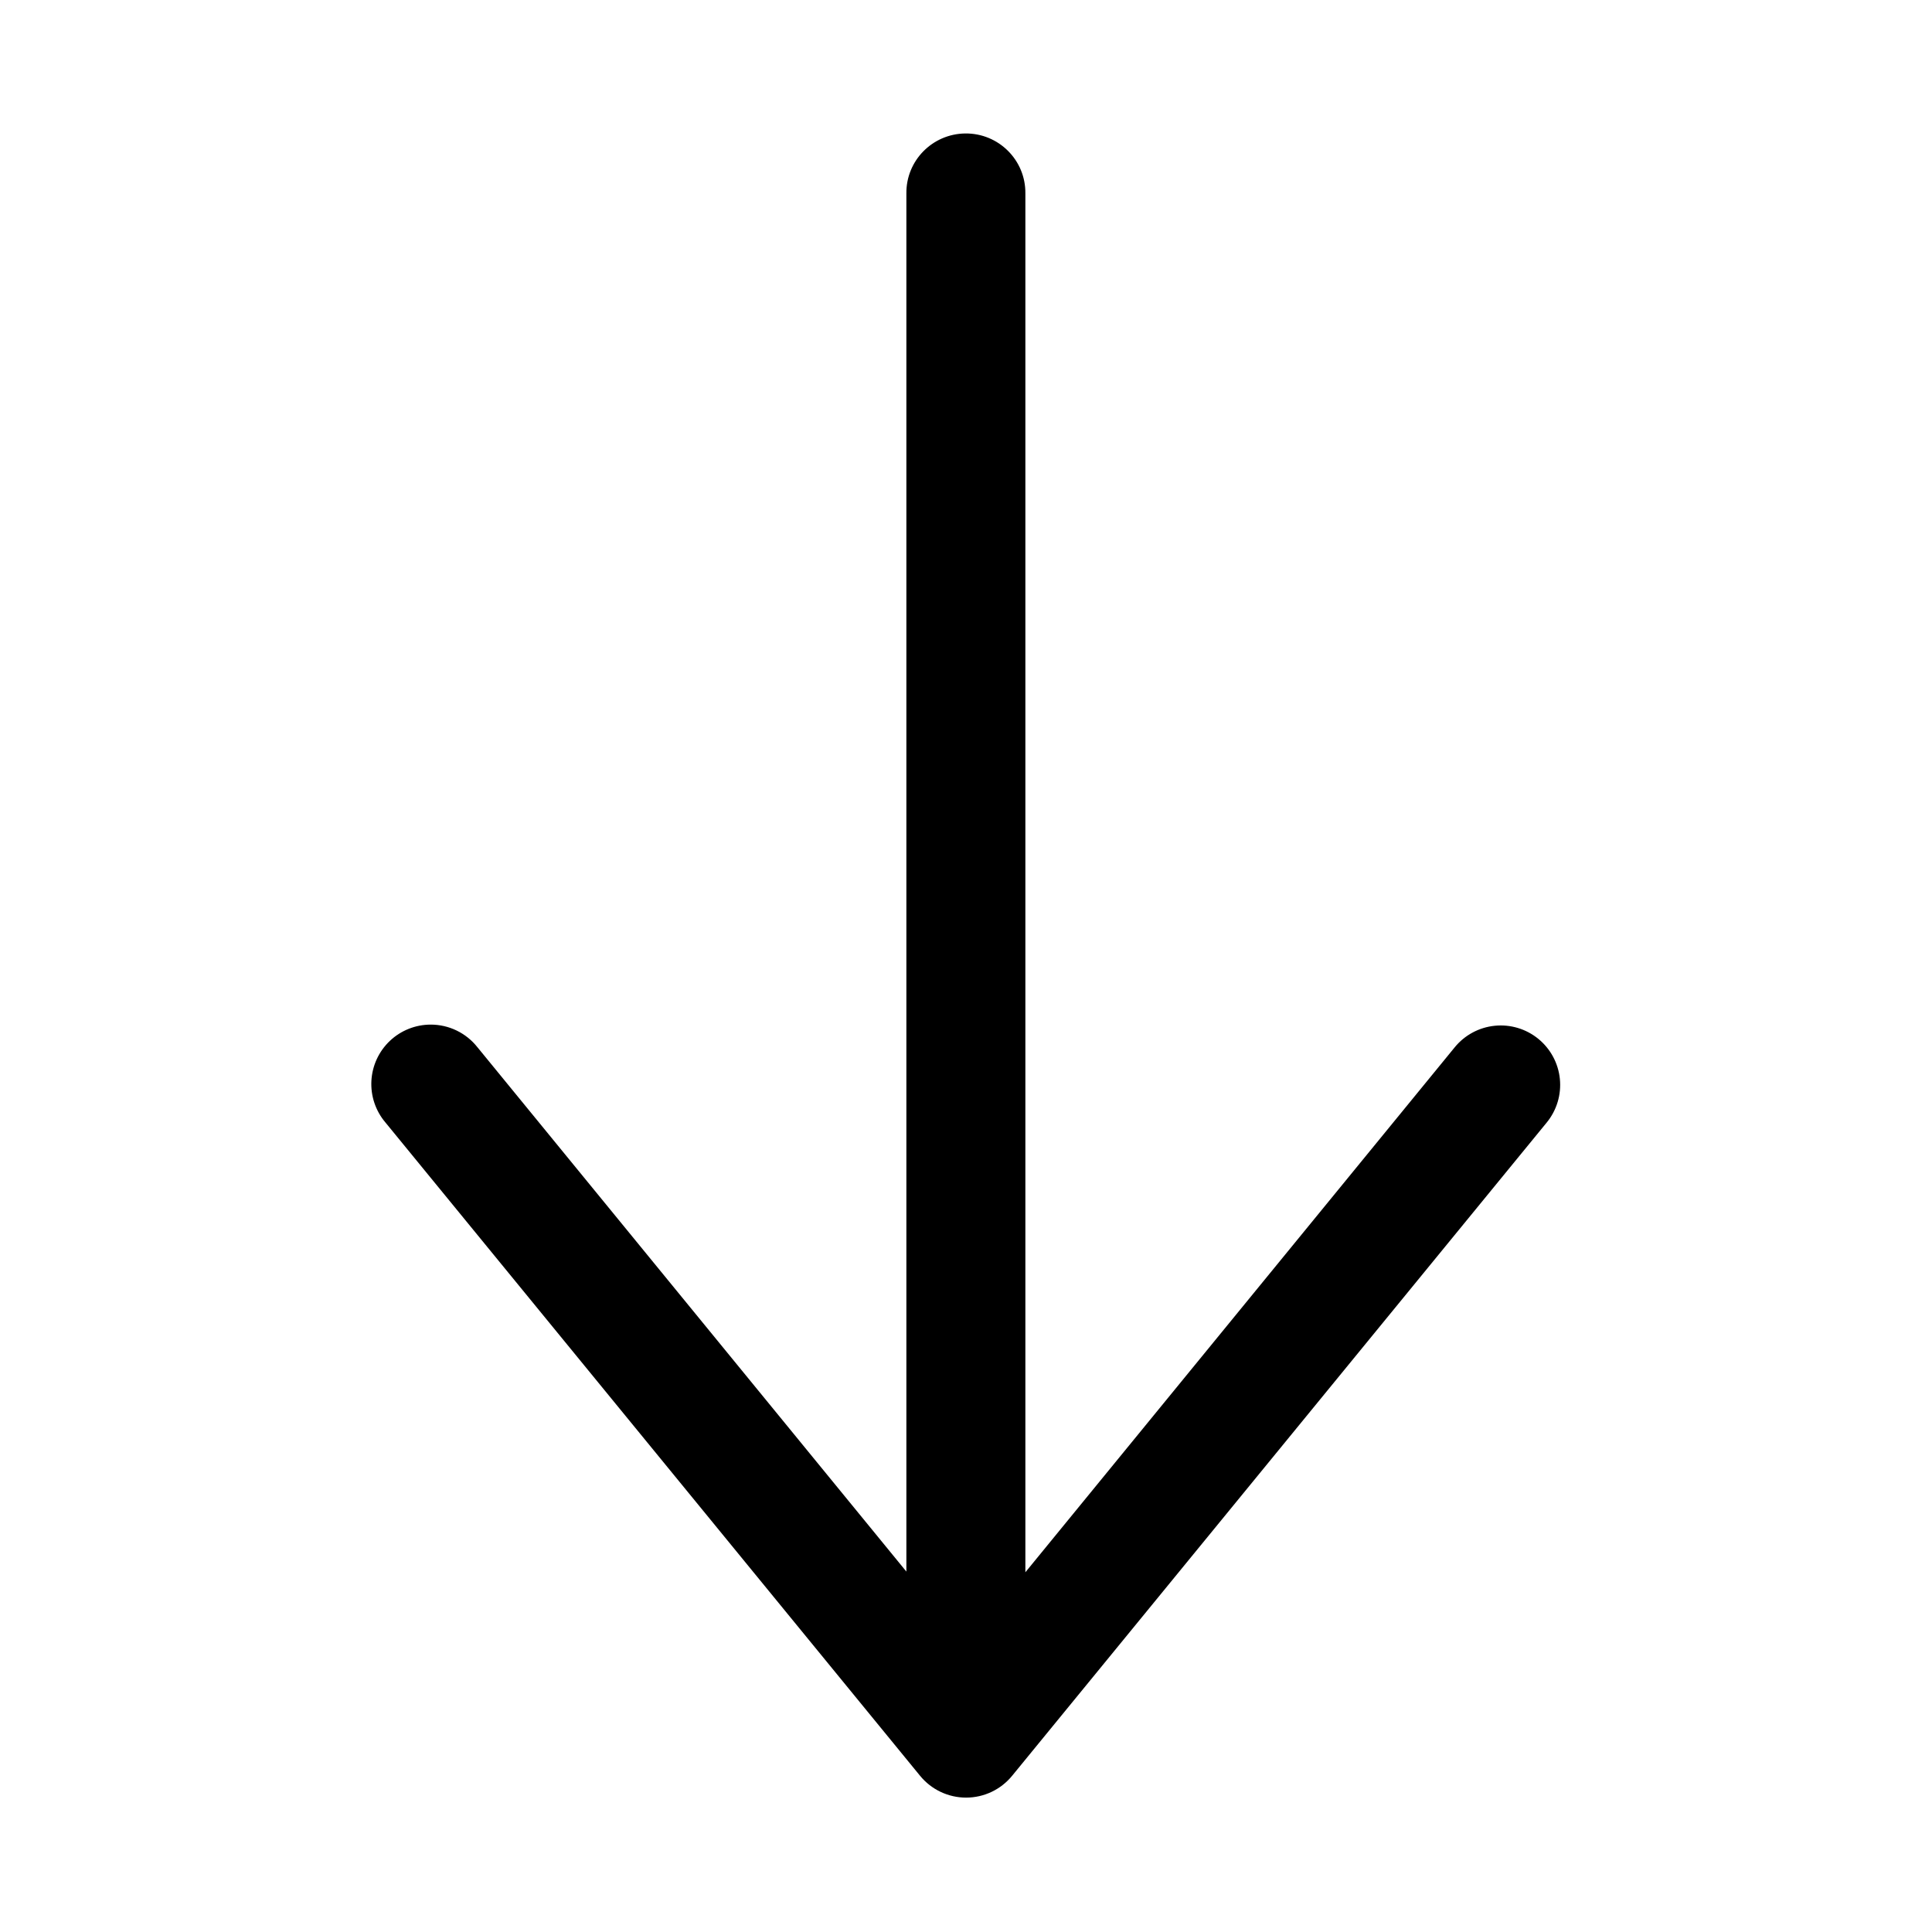<?xml version="1.0" encoding="UTF-8"?>
<!-- The Best Svg Icon site in the world: iconSvg.co, Visit us! https://iconsvg.co -->
<svg fill="#000000" width="800px" height="800px" version="1.1" viewBox="144 144 512 512" xmlns="http://www.w3.org/2000/svg">
 <path d="m399.79 179.37c-8.699 0.117-15.688 7.199-15.59 15.898v365.22l-113.65-138.93h-0.004c-2.992-3.812-7.574-6.035-12.422-6.027-4.023 0.008-7.891 1.551-10.812 4.32-2.918 2.769-4.668 6.551-4.887 10.566-0.219 4.019 1.105 7.969 3.707 11.039l141.7 173.15c2.992 3.66 7.469 5.781 12.195 5.781 4.723 0 9.199-2.121 12.191-5.781l141.7-173.15c2.641-3.238 3.883-7.394 3.461-11.547-0.422-4.156-2.481-7.973-5.719-10.613-3.238-2.637-7.391-3.883-11.547-3.457-4.156 0.422-7.973 2.481-10.609 5.719l-113.77 139.11v-365.4c0.102-8.836-7.094-15.996-15.93-15.898z"/>
</svg>